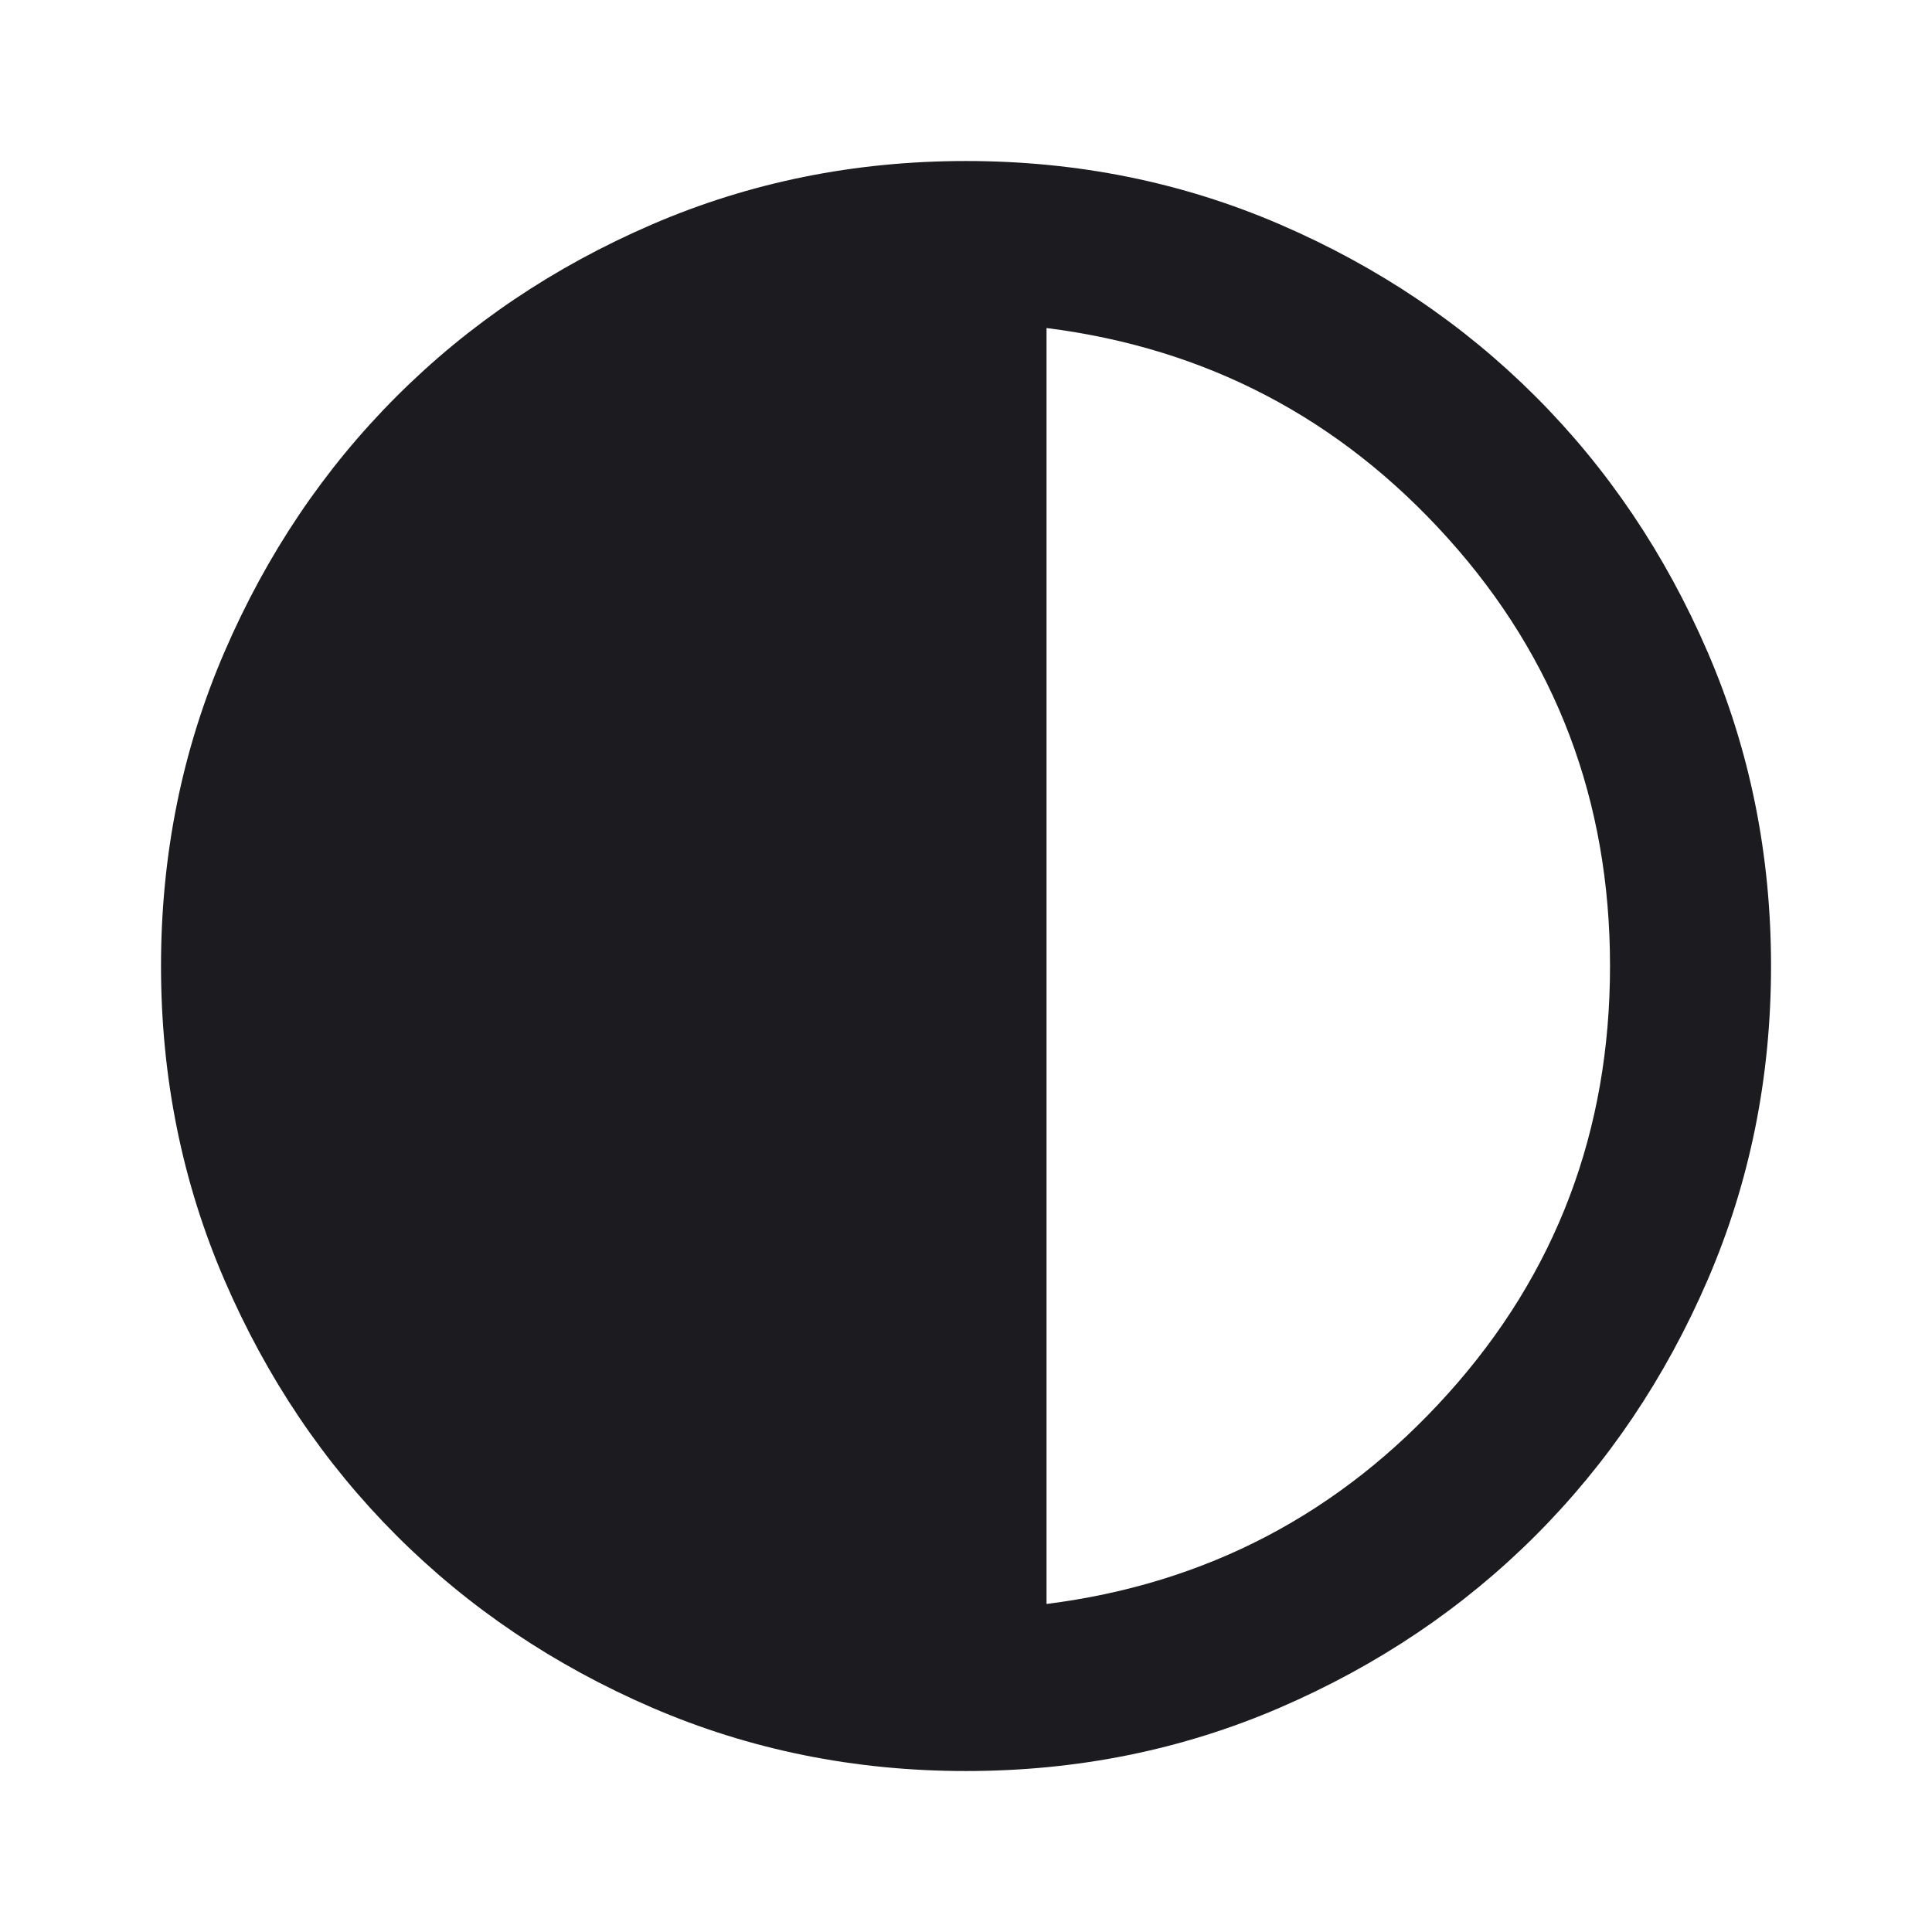 <svg width="38" height="38" viewBox="0 0 38 38" fill="none" xmlns="http://www.w3.org/2000/svg">
<mask id="mask0_1532_36755" style="mask-type:alpha" maskUnits="userSpaceOnUse" x="0" y="0" width="38" height="38">
<rect width="38" height="38" fill="#D9D9D9"/>
</mask>
<g mask="url(#mask0_1532_36755)">
<path d="M19 34.834C16.81 34.834 14.752 34.418 12.825 33.587C10.899 32.755 9.223 31.627 7.798 30.202C6.373 28.777 5.245 27.102 4.414 25.175C3.583 23.249 3.167 21.191 3.167 19C3.167 16.81 3.583 14.752 4.414 12.825C5.245 10.899 6.373 9.223 7.798 7.798C9.223 6.373 10.899 5.245 12.825 4.414C14.752 3.583 16.81 3.167 19 3.167C21.191 3.167 23.249 3.583 25.175 4.414C27.102 5.245 28.777 6.373 30.202 7.798C31.627 9.223 32.755 10.899 33.587 12.825C34.418 14.752 34.834 16.81 34.834 19C34.834 21.191 34.418 23.249 33.587 25.175C32.755 27.102 31.627 28.777 30.202 30.202C28.777 31.627 27.102 32.755 25.175 33.587C23.249 34.418 21.191 34.834 19 34.834ZM20.584 31.548C23.724 31.152 26.356 29.774 28.48 27.412C30.605 25.05 31.667 22.246 31.667 19C31.667 15.755 30.605 12.951 28.48 10.589C26.356 8.227 23.724 6.848 20.584 6.452V31.548Z" fill="#1C1B1F"/>
</g>
</svg>
